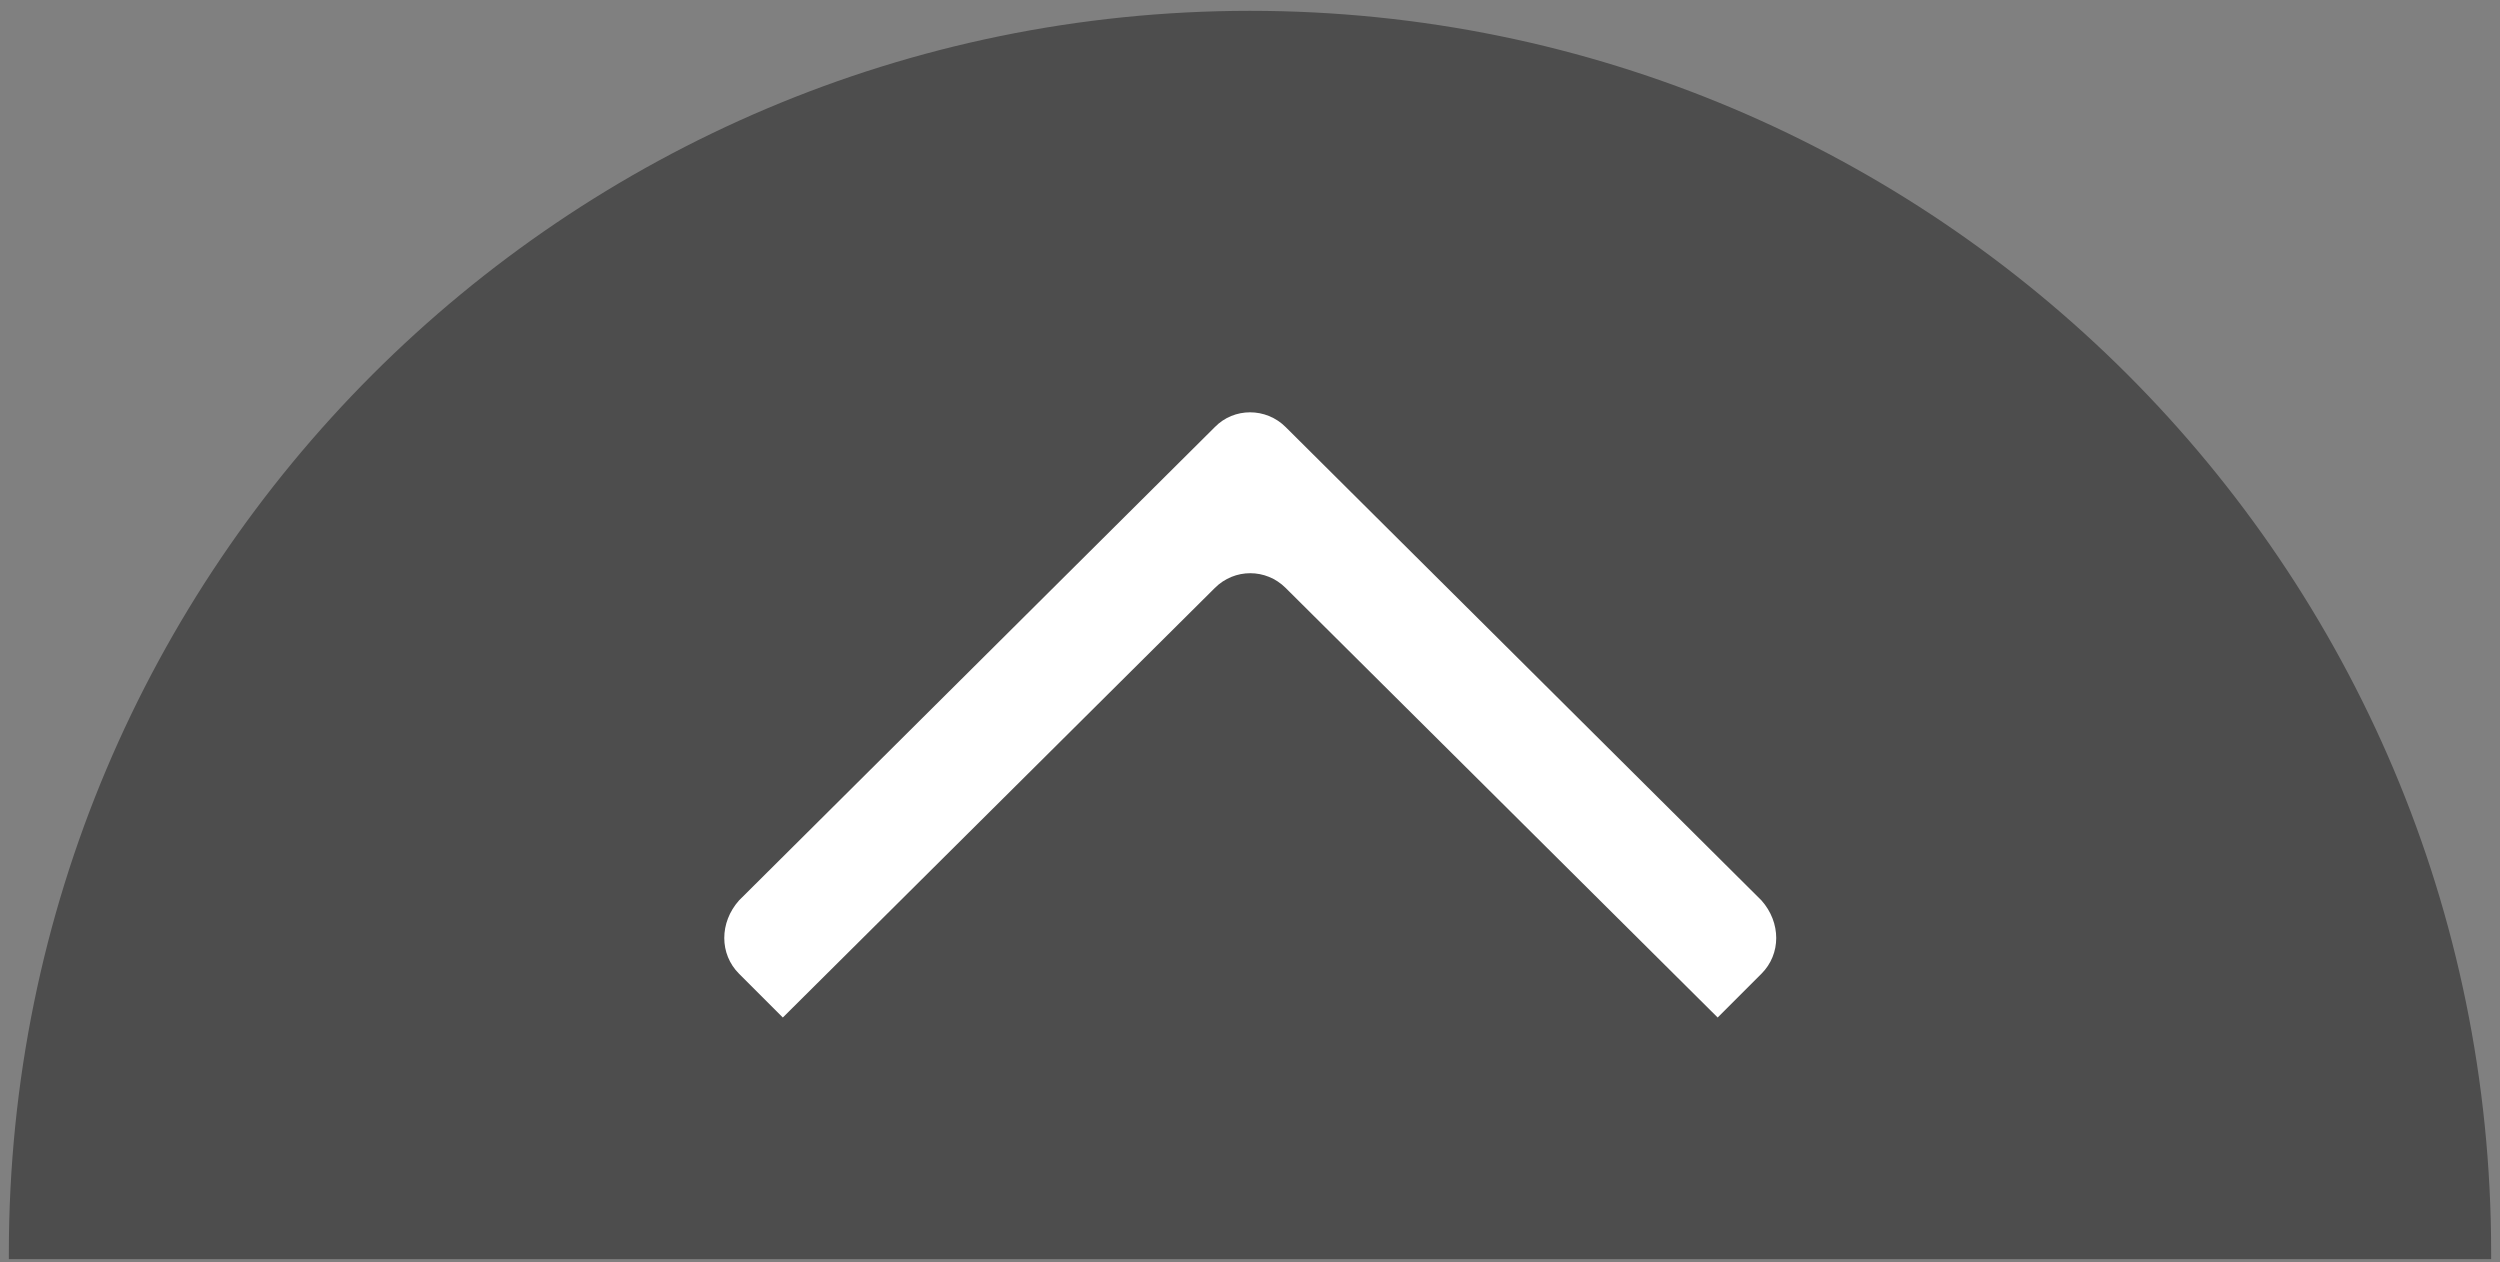 <?xml version="1.0" encoding="utf-8"?>
<!-- Generator: Adobe Illustrator 27.8.1, SVG Export Plug-In . SVG Version: 6.00 Build 0)  -->
<svg version="1.1" id="katman_1" xmlns="http://www.w3.org/2000/svg" xmlns:xlink="http://www.w3.org/1999/xlink" x="0px" y="0px"
	 viewBox="0 0 508.1 256.5" style="enable-background:new 0 0 508.1 256.5;" xml:space="preserve">
<rect x="0" y="0" width="508.1" height="256.5" fill="#808080" stroke="none"/>
<style type="text/css">
	.st0{opacity:0.4;}
	.st1{fill-rule:evenodd;clip-rule:evenodd;fill:#FFFFFF;}
</style>
<path class="st0" d="M506.3,255.8c0-0.4,0-0.8,0-1.3c0-139.3-113-252.3-252.3-252.3C114.7,2.3,1.8,115.2,1.8,254.6
	c0,0.4,0,0.8,0,1.3H506.3z"/>
<path class="st1" d="M261.3,86.8l96.7,96.2c4,4.5,4,10.9,0,14.9l-8.9,8.9l-87.8-87.3c-4-4-10.4-4-14.4,0l-87.8,87.3l-8.9-8.9
	c-4-4-4-10.4,0-14.9l96.7-96.2C250.8,82.8,257.3,82.8,261.3,86.8L261.3,86.8z"/>
</svg>
